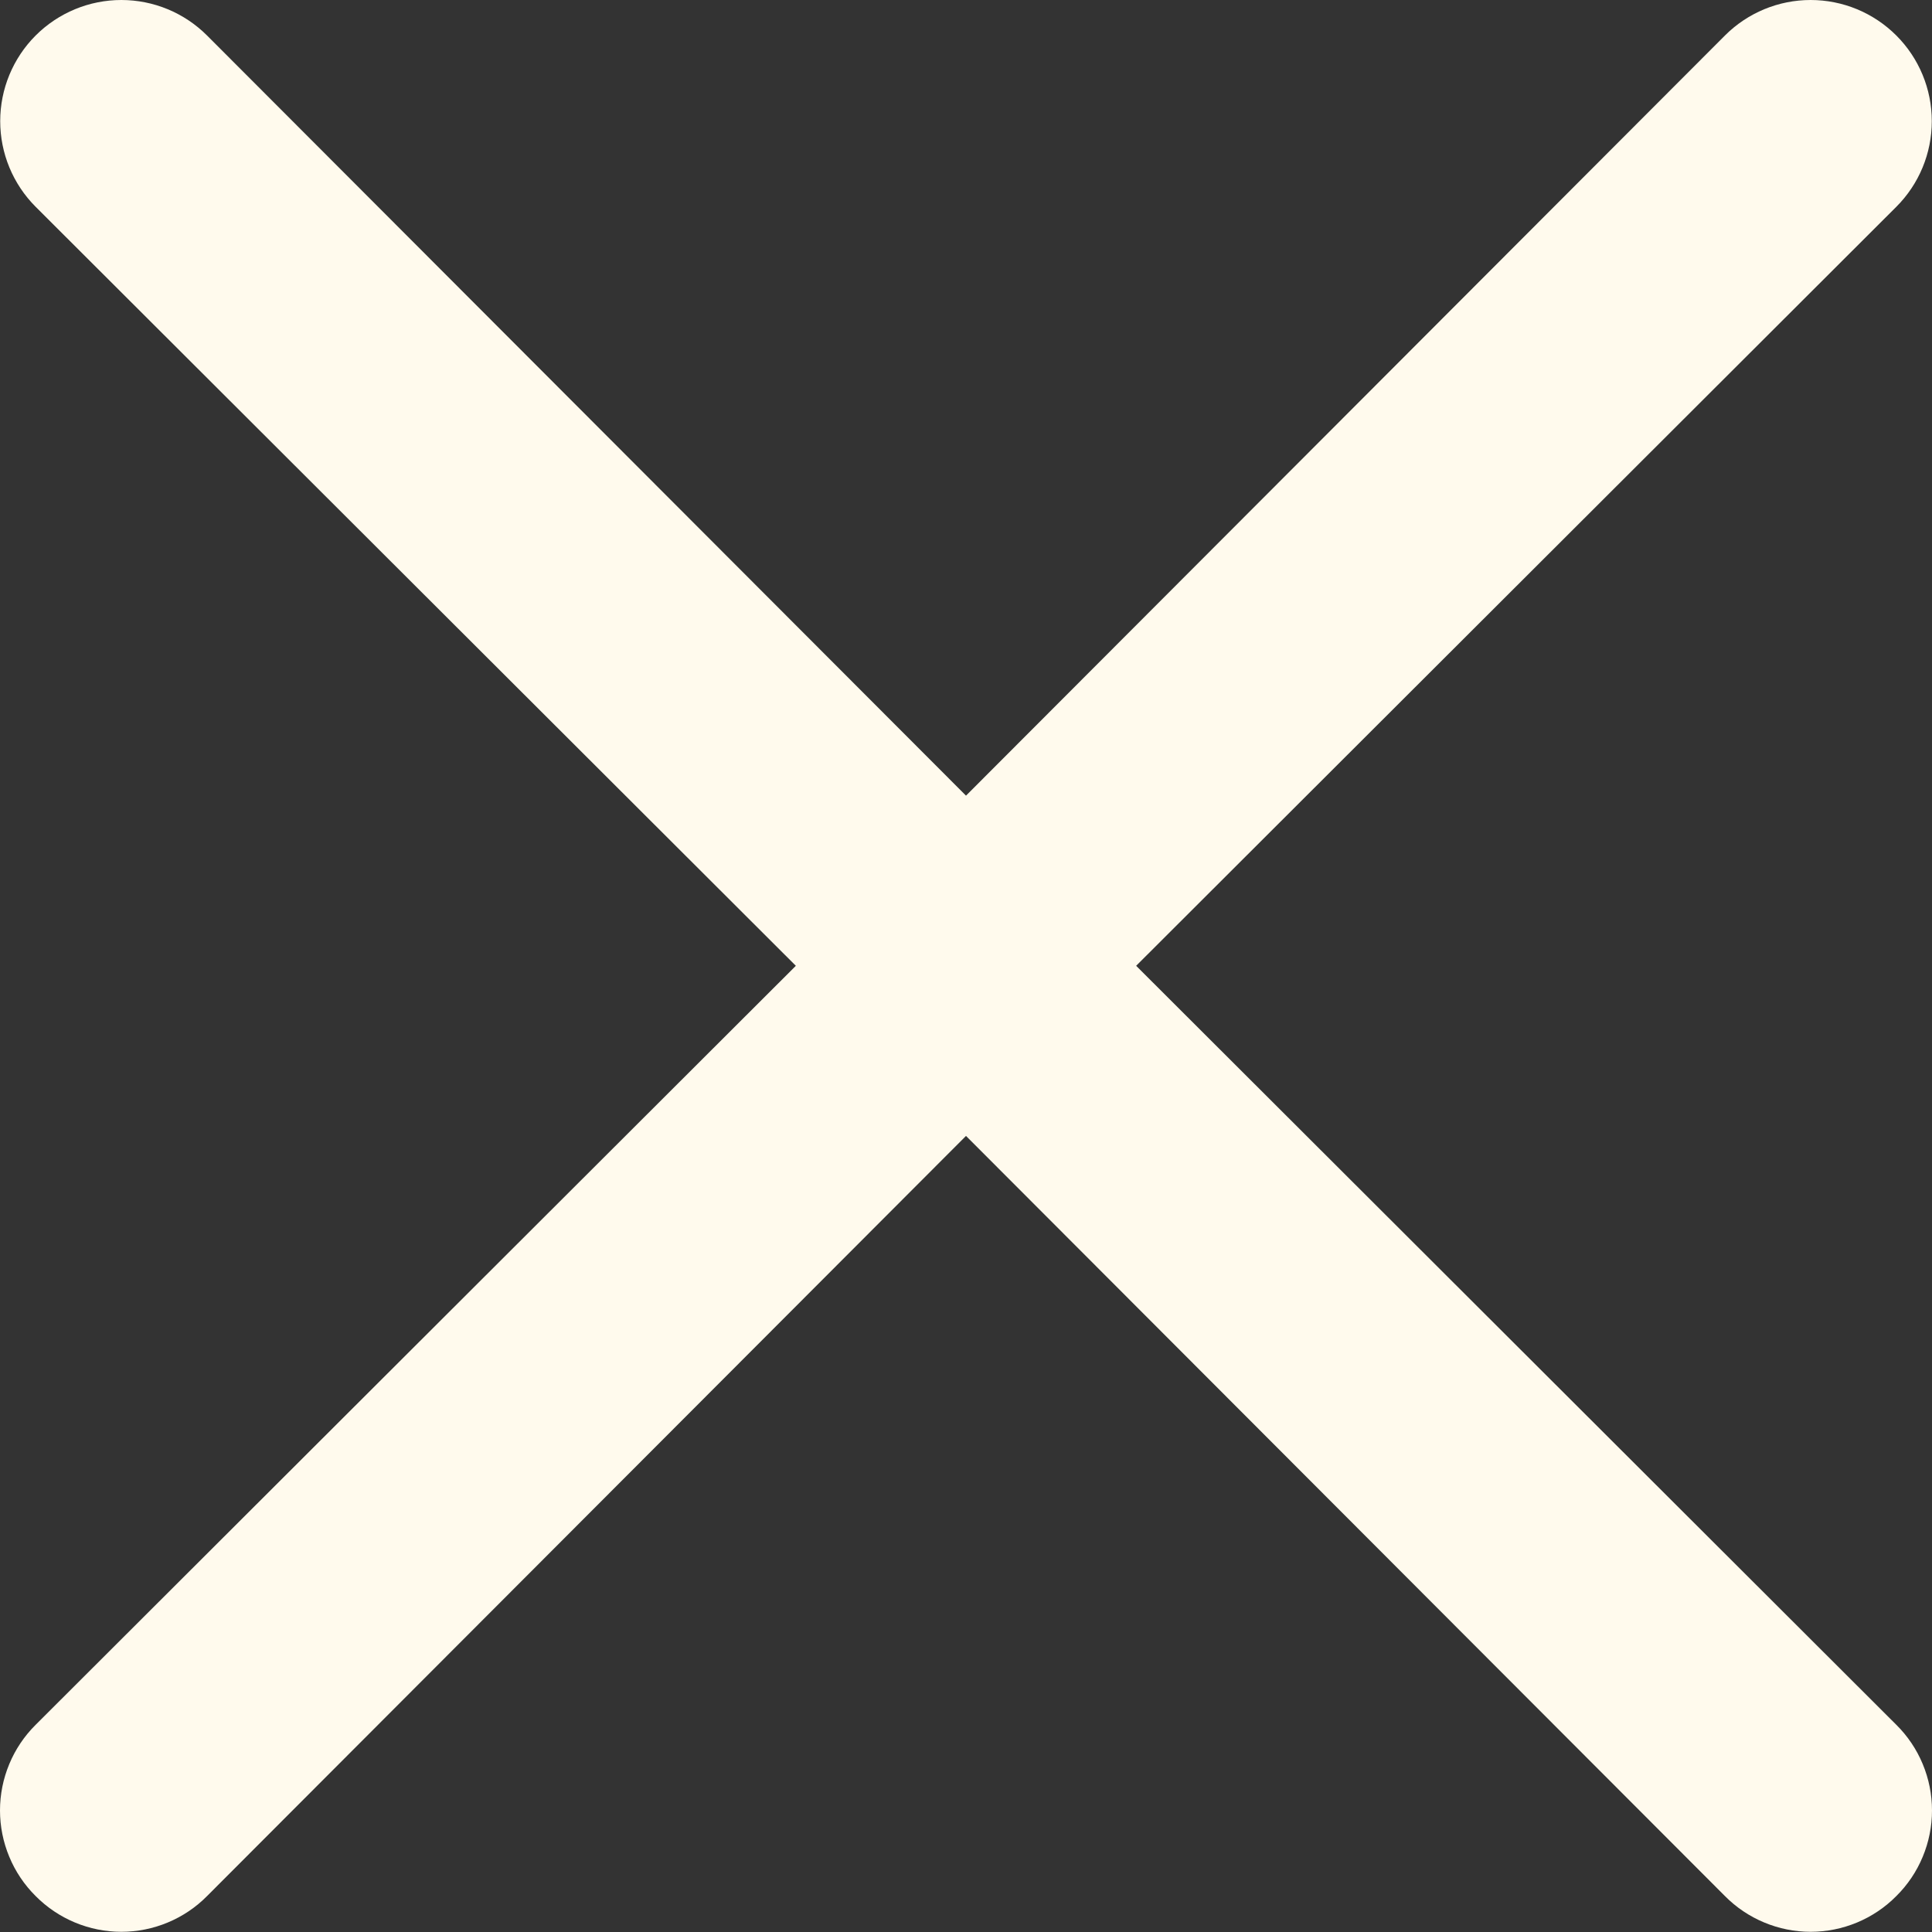 <svg width="58" height="58" viewBox="0 0 58 58" fill="none" xmlns="http://www.w3.org/2000/svg">
<rect x="0" y="0" width="58" height="58" fill="#333333" stroke="none"/>
<path d="M34.108 28.994L56.928 6.209C57.611 5.527 57.994 4.602 57.994 3.637C57.994 2.673 57.611 1.747 56.928 1.065C56.246 0.383 55.321 0 54.357 0C53.392 0 52.467 0.383 51.785 1.065L29 23.886L6.215 1.065C5.533 0.383 4.608 8.56454e-07 3.643 8.63641e-07C2.679 8.70829e-07 1.754 0.383 1.071 1.065C0.389 1.747 0.006 2.673 0.006 3.637C0.006 4.602 0.389 5.527 1.071 6.209L23.892 28.994L1.071 51.779C0.732 52.115 0.462 52.516 0.279 52.957C0.095 53.399 0 53.872 0 54.35C0 54.829 0.095 55.302 0.279 55.743C0.462 56.185 0.732 56.586 1.071 56.922C1.408 57.262 1.809 57.531 2.25 57.715C2.692 57.899 3.165 57.994 3.643 57.994C4.122 57.994 4.595 57.899 5.036 57.715C5.478 57.531 5.879 57.262 6.215 56.922L29 34.101L51.785 56.922C52.121 57.262 52.522 57.531 52.964 57.715C53.405 57.899 53.878 57.994 54.357 57.994C54.835 57.994 55.308 57.899 55.75 57.715C56.191 57.531 56.592 57.262 56.928 56.922C57.268 56.586 57.538 56.185 57.721 55.743C57.905 55.302 58 54.829 58 54.35C58 53.872 57.905 53.399 57.721 52.957C57.538 52.516 57.268 52.115 56.928 51.779L34.108 28.994Z" fill="#FFFAED"/>
</svg>
